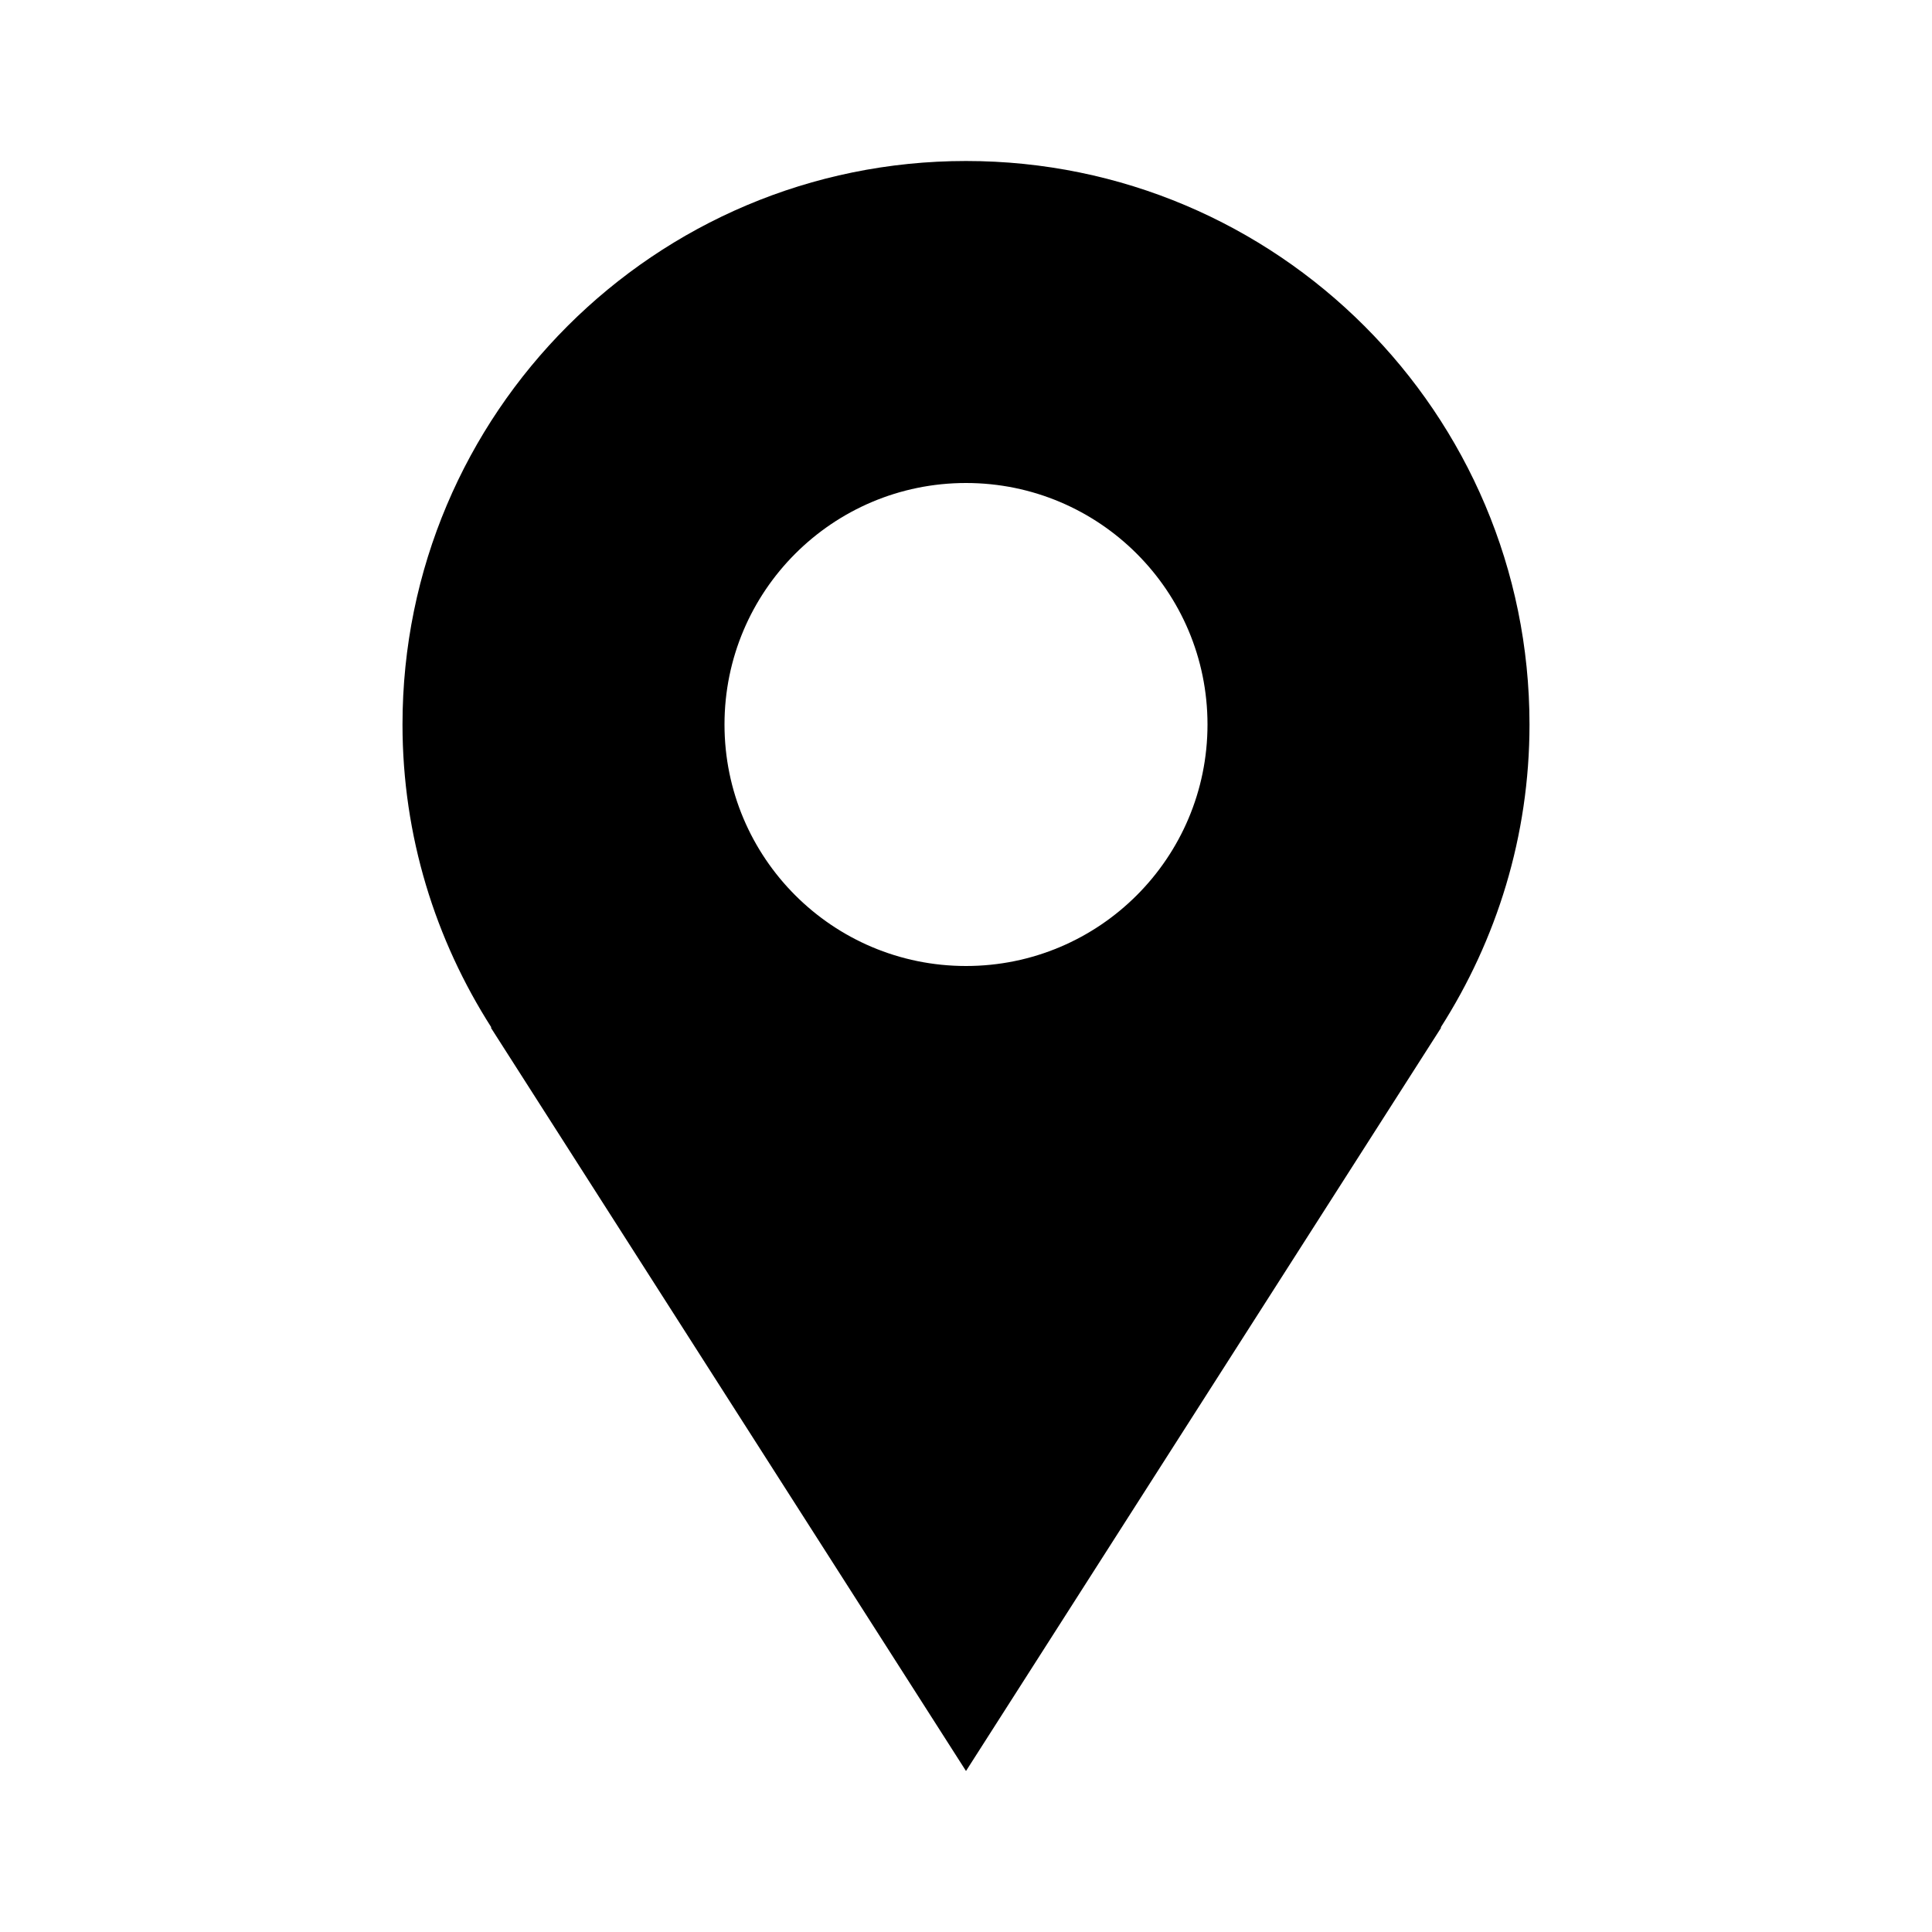 <?xml version="1.0" encoding="iso-8859-1"?>
<!-- Generator: Adobe Illustrator 19.1.0, SVG Export Plug-In . SVG Version: 6.00 Build 0)  -->
<svg version="1.1" xmlns="http://www.w3.org/2000/svg" xmlns:xlink="http://www.w3.org/1999/xlink" x="0px" y="0px"
	 viewBox="0 0 24 24" style="enable-background:new 0 0 24 24;" xml:space="preserve">
<g id="location">
	<path d="M19,9c0-3.866-3.134-7-7-7S5,5.134,5,9c0,1.387,0.409,2.677,1.105,3.765H6.097C8.458,16.459,12,22,12,22
		s3.542-5.541,5.903-9.235h-0.007C18.591,11.677,19,10.387,19,9z M12,12c-1.657,0-3-1.343-3-3s1.343-3,3-3s3,1.343,3,3
		S13.657,12,12,12z"/>
</g>
<g id="Layer_1">
</g>
</svg>
